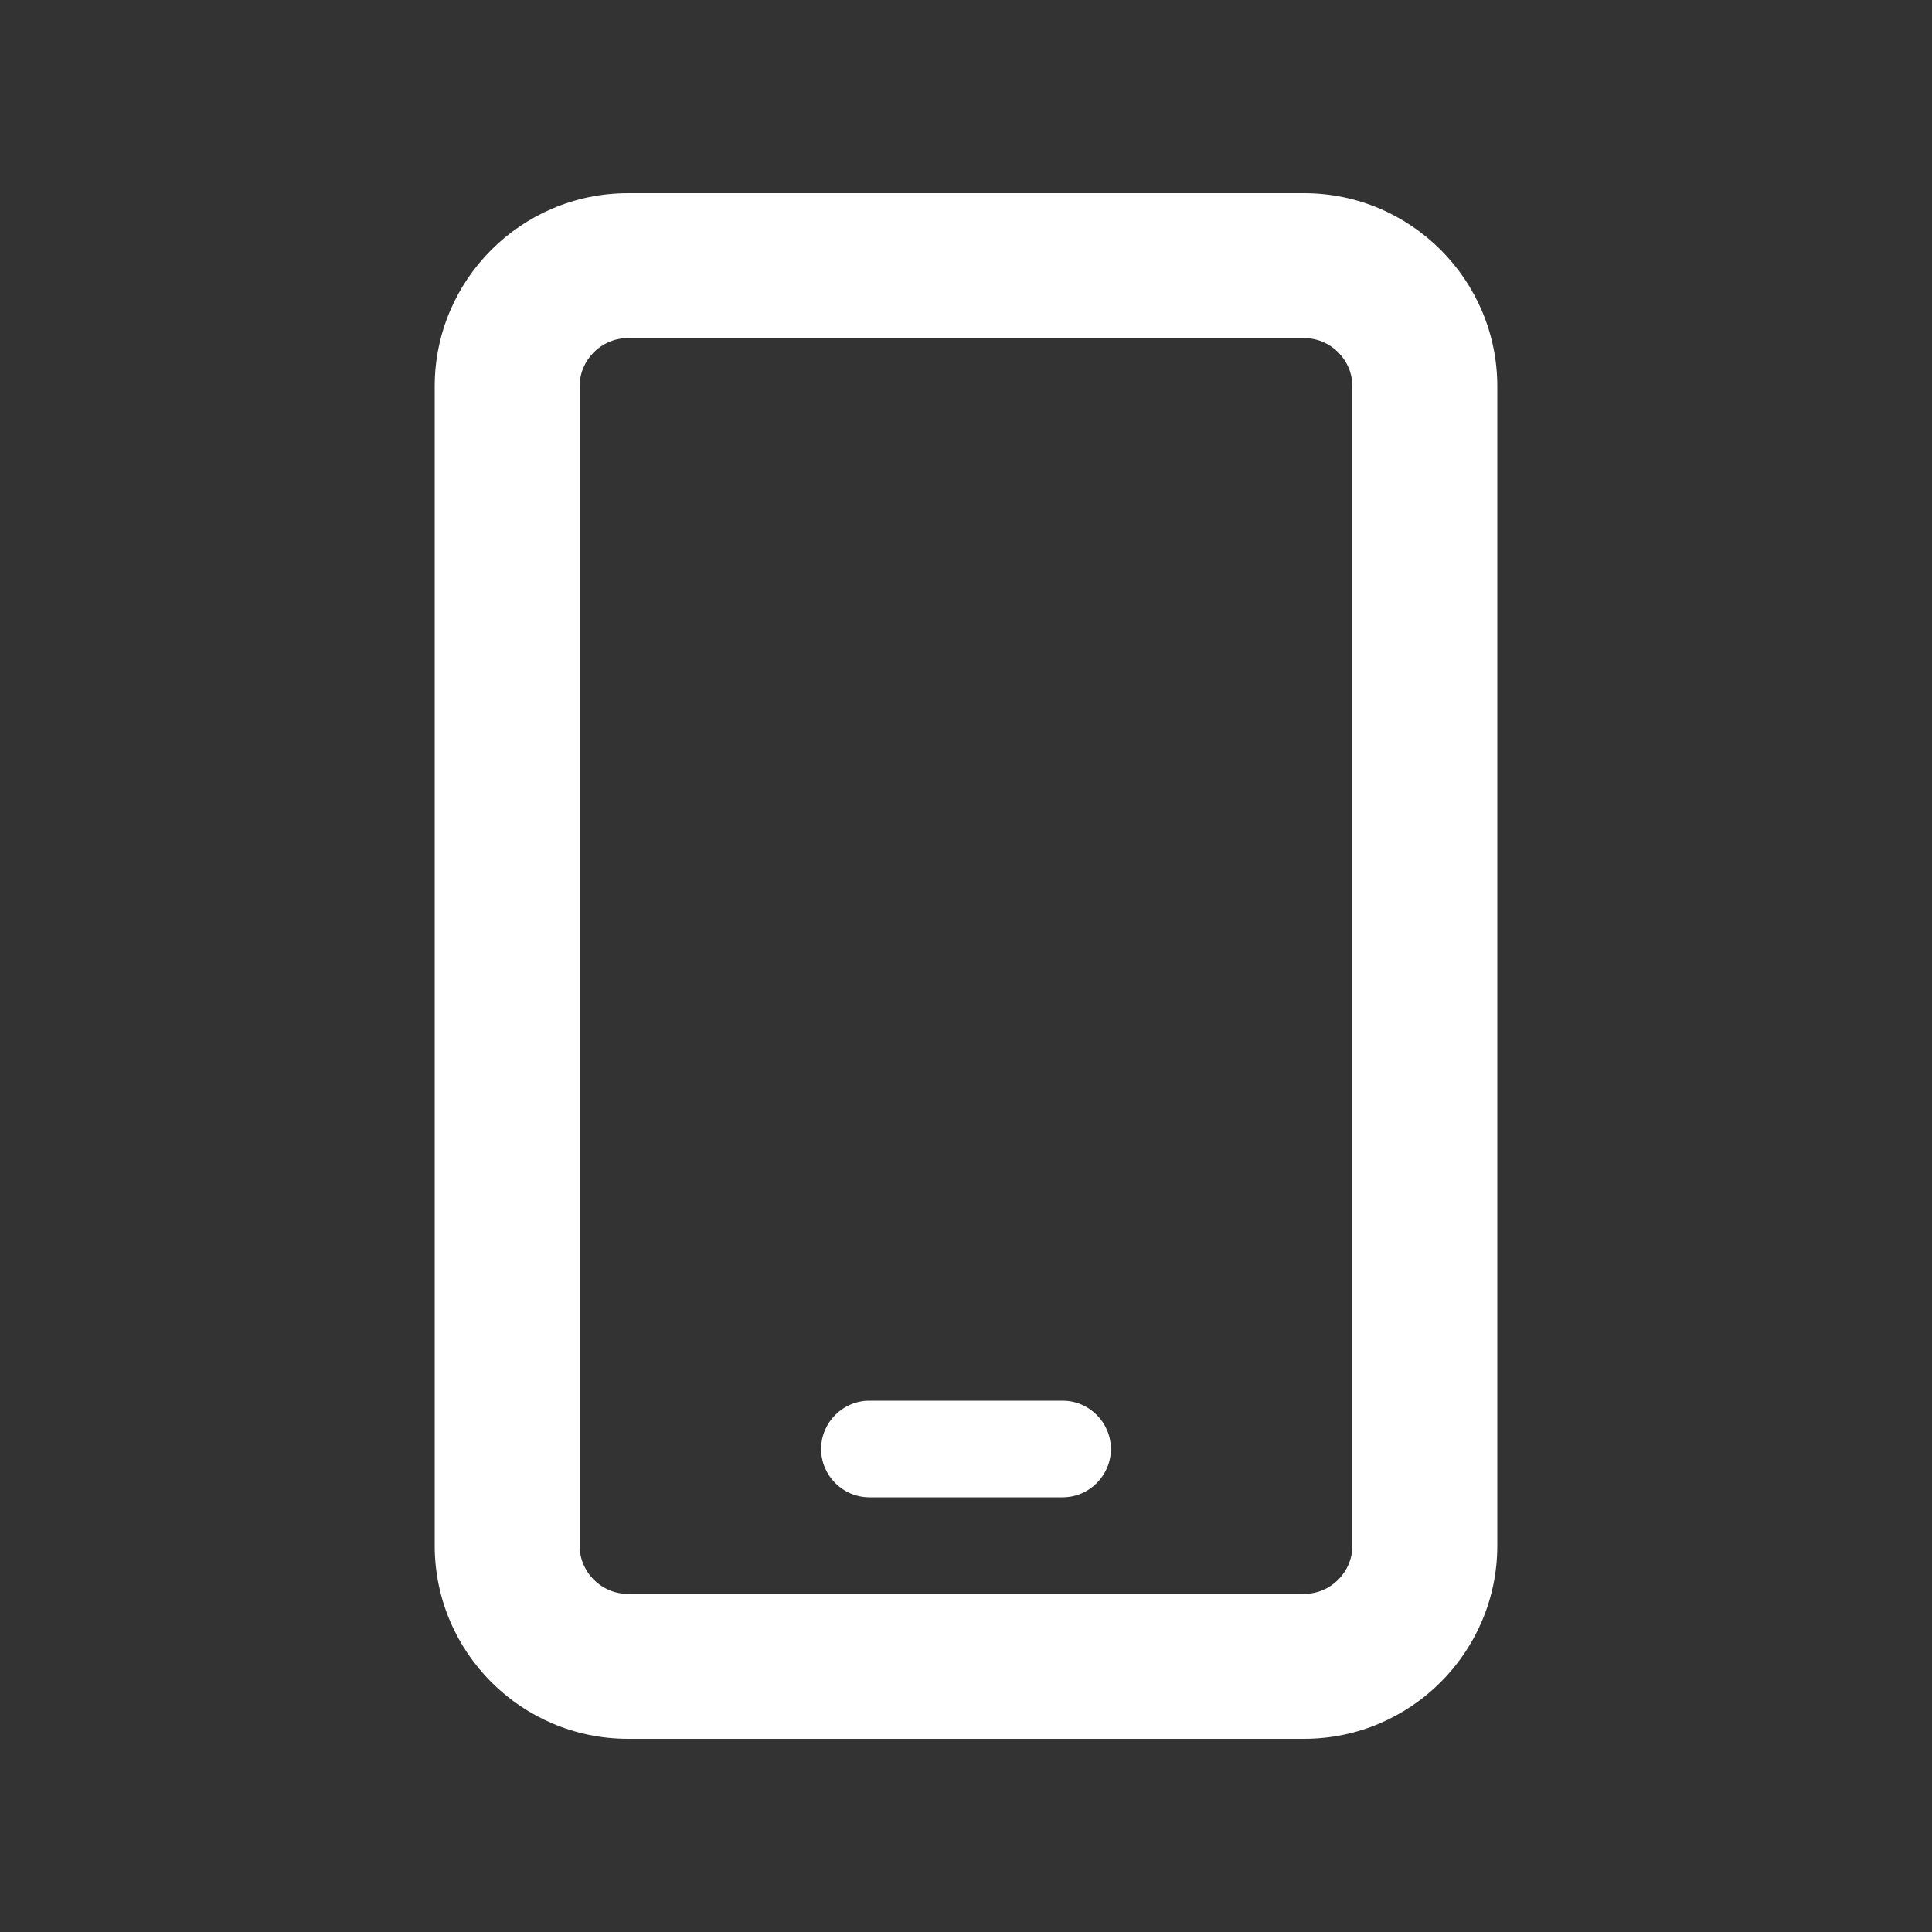 <?xml version="1.0" encoding="UTF-8" standalone="no"?>
<!DOCTYPE svg PUBLIC "-//W3C//DTD SVG 1.1//EN" "http://www.w3.org/Graphics/SVG/1.1/DTD/svg11.dtd">
<svg width="100%" height="100%" viewBox="0 0 60 60" version="1.1" xmlns="http://www.w3.org/2000/svg" xmlns:xlink="http://www.w3.org/1999/xlink" xml:space="preserve" xmlns:serif="http://www.serif.com/" style="fill-rule:evenodd;clip-rule:evenodd;stroke-linejoin:round;stroke-miterlimit:2;">
    <rect x="0" y="0" width="60" height="60" fill="#333333" stroke="none"/>
    <g id="Icon-Set" serif:id="Icon Set">
        <path id="Primary" d="M19.5,10.5C18.675,10.5 18,11.175 18,12L18,48C18,48.825 18.675,49.5 19.5,49.5L40.5,49.5C41.325,49.5 42,48.825 42,48L42,12C42,11.175 41.325,10.5 40.5,10.5L19.5,10.5ZM13.5,12C13.5,8.691 16.191,6 19.5,6L40.5,6C43.809,6 46.5,8.691 46.5,12L46.5,48C46.5,51.309 43.809,54 40.5,54L19.5,54C16.191,54 13.5,51.309 13.5,48L13.5,12ZM27,43.5L33,43.5C33.825,43.5 34.5,44.175 34.5,45C34.5,45.825 33.825,46.5 33,46.5L27,46.5C26.175,46.5 25.5,45.825 25.5,45C25.5,44.175 26.175,43.5 27,43.5Z" style="fill:white;fill-rule:nonzero;"/>
    </g>
</svg>

